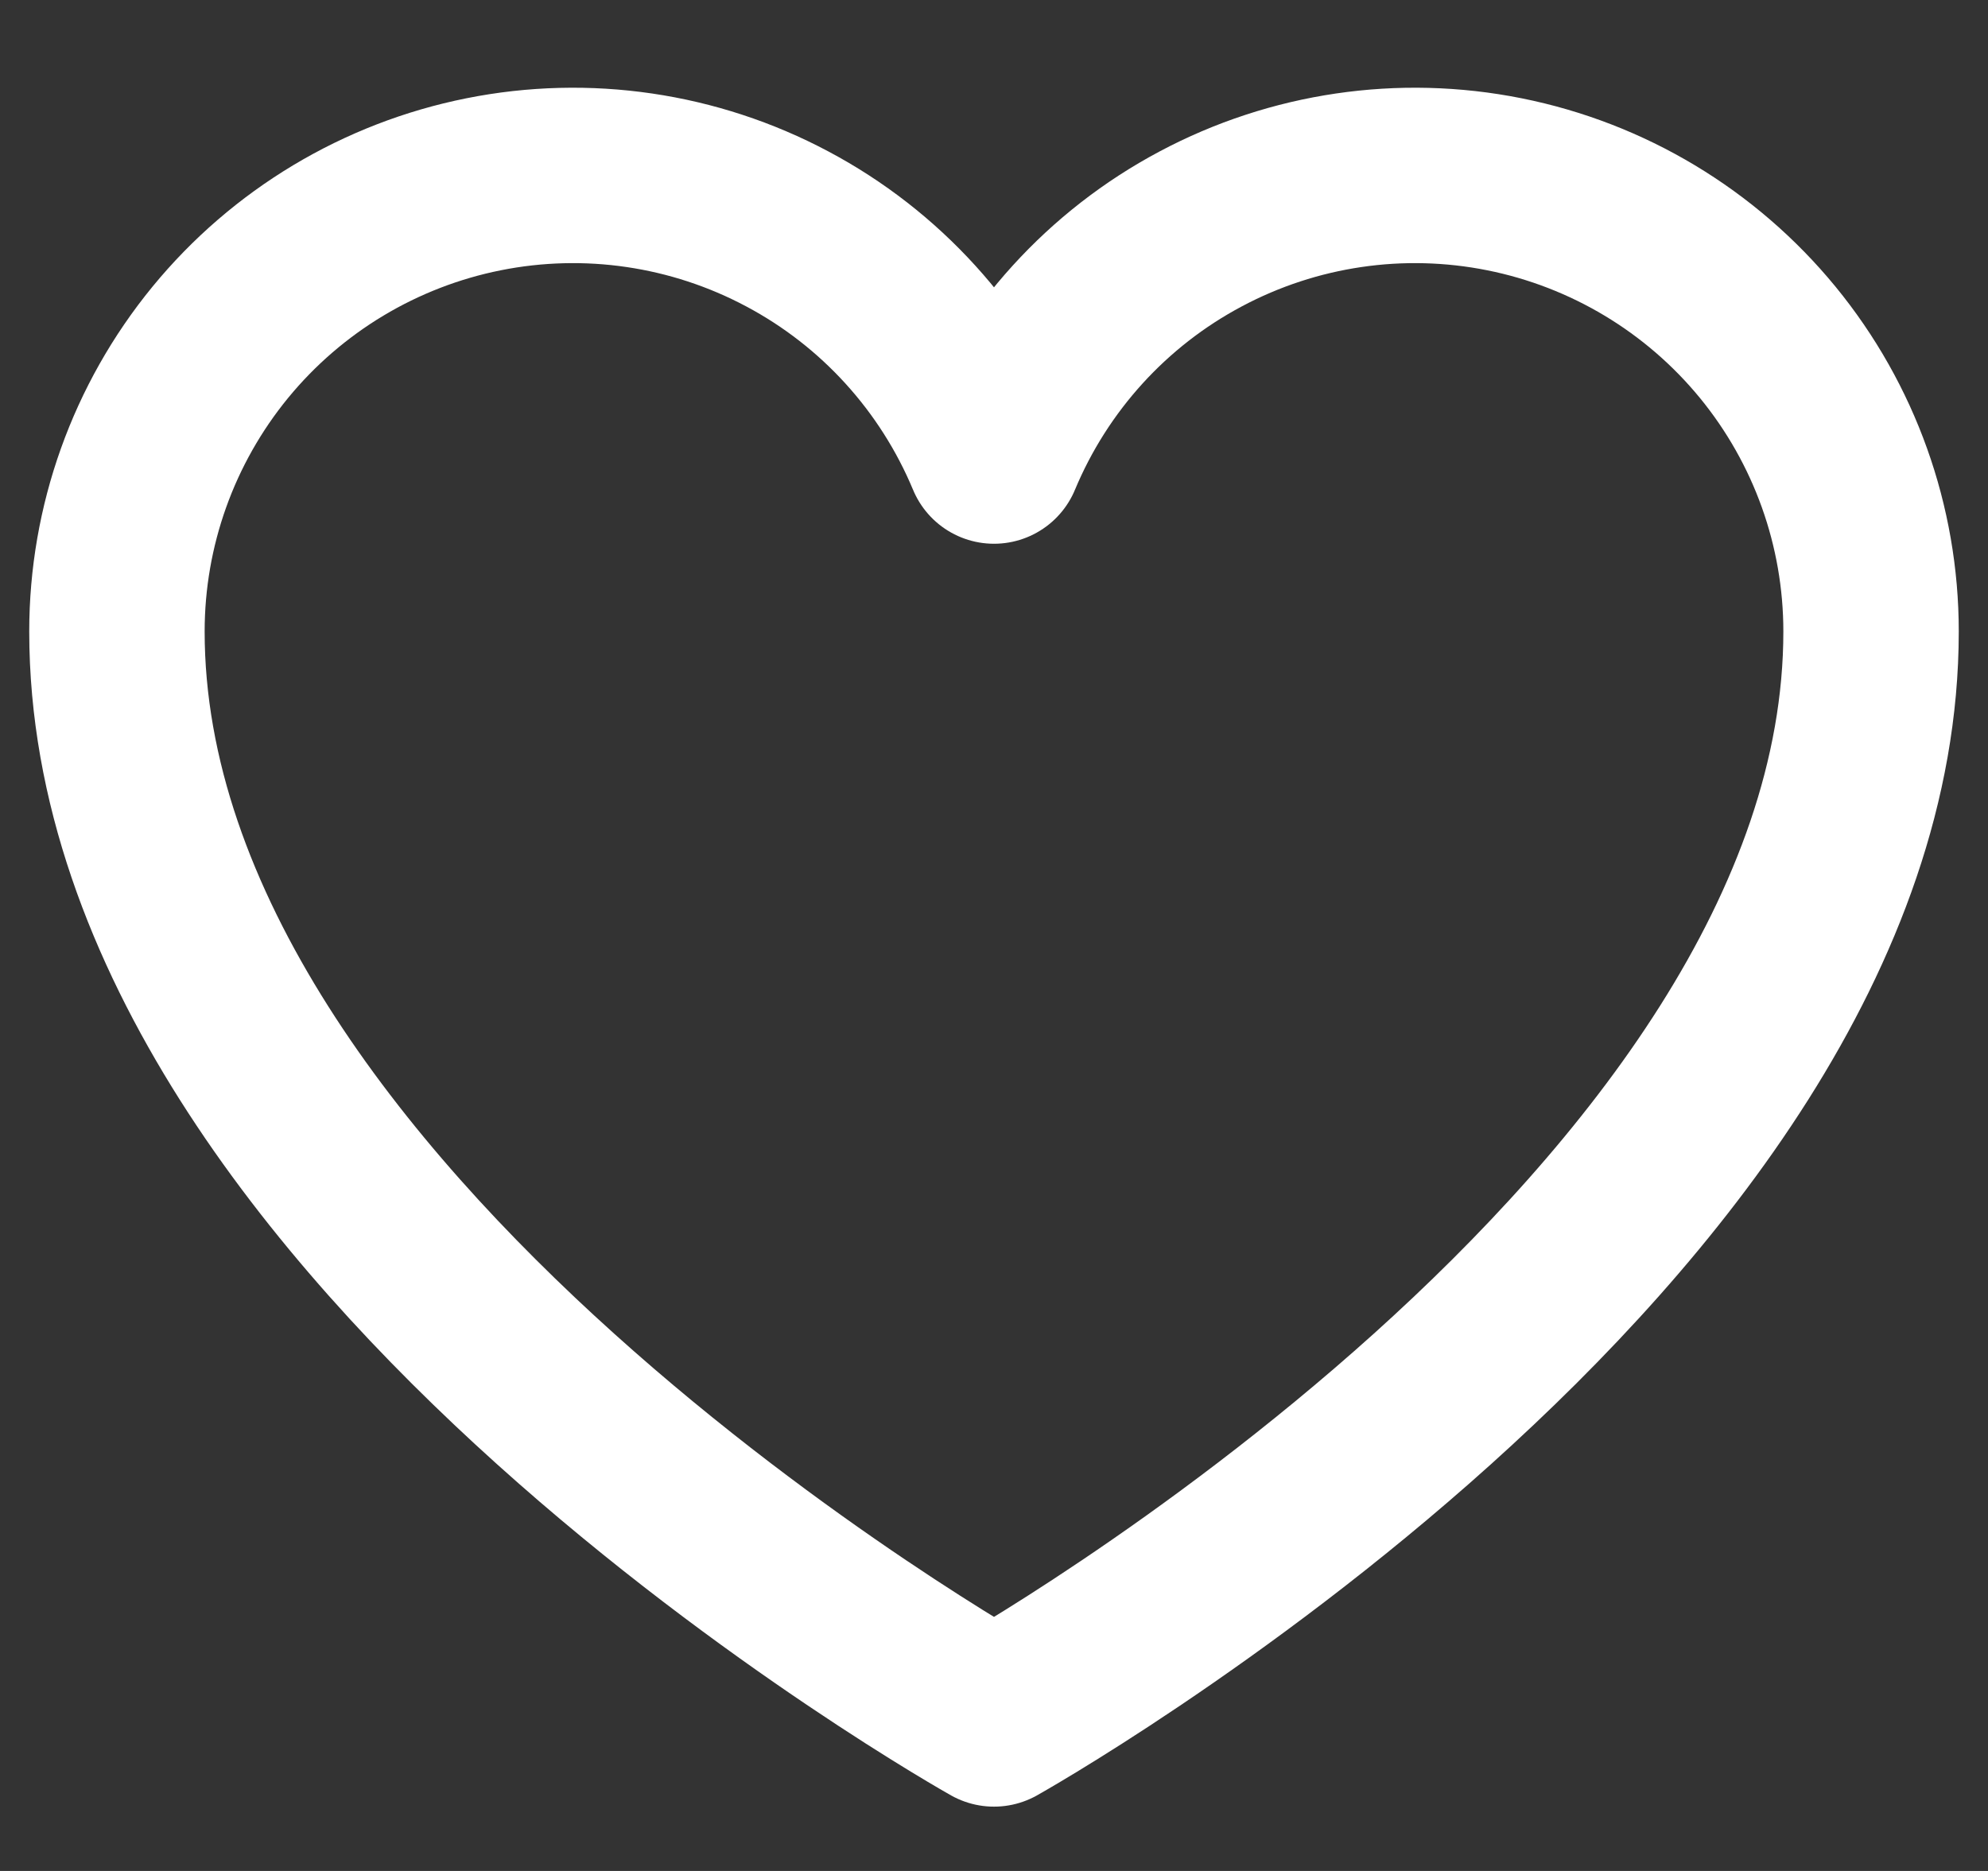 <svg width="17" height="16" viewBox="0 0 17 16" fill="none" xmlns="http://www.w3.org/2000/svg">
<rect x="0" y="0" width="17" height="16" fill="#333333" stroke="none"/>
<path d="M8.5 14.7C8.5 14.7 1 10.5 1 5.4C1 4.498 1.312 3.625 1.884 2.927C2.456 2.23 3.251 1.753 4.135 1.576C5.019 1.399 5.937 1.534 6.733 1.958C7.529 2.381 8.153 3.068 8.5 3.9C8.847 3.068 9.471 2.381 10.267 1.958C11.063 1.534 11.981 1.399 12.865 1.576C13.749 1.753 14.544 2.23 15.116 2.927C15.688 3.625 16 4.498 16 5.4C16 10.5 8.5 14.7 8.5 14.7Z" stroke="white" stroke-width="1.5" stroke-linecap="round" stroke-linejoin="round"/>
</svg>
